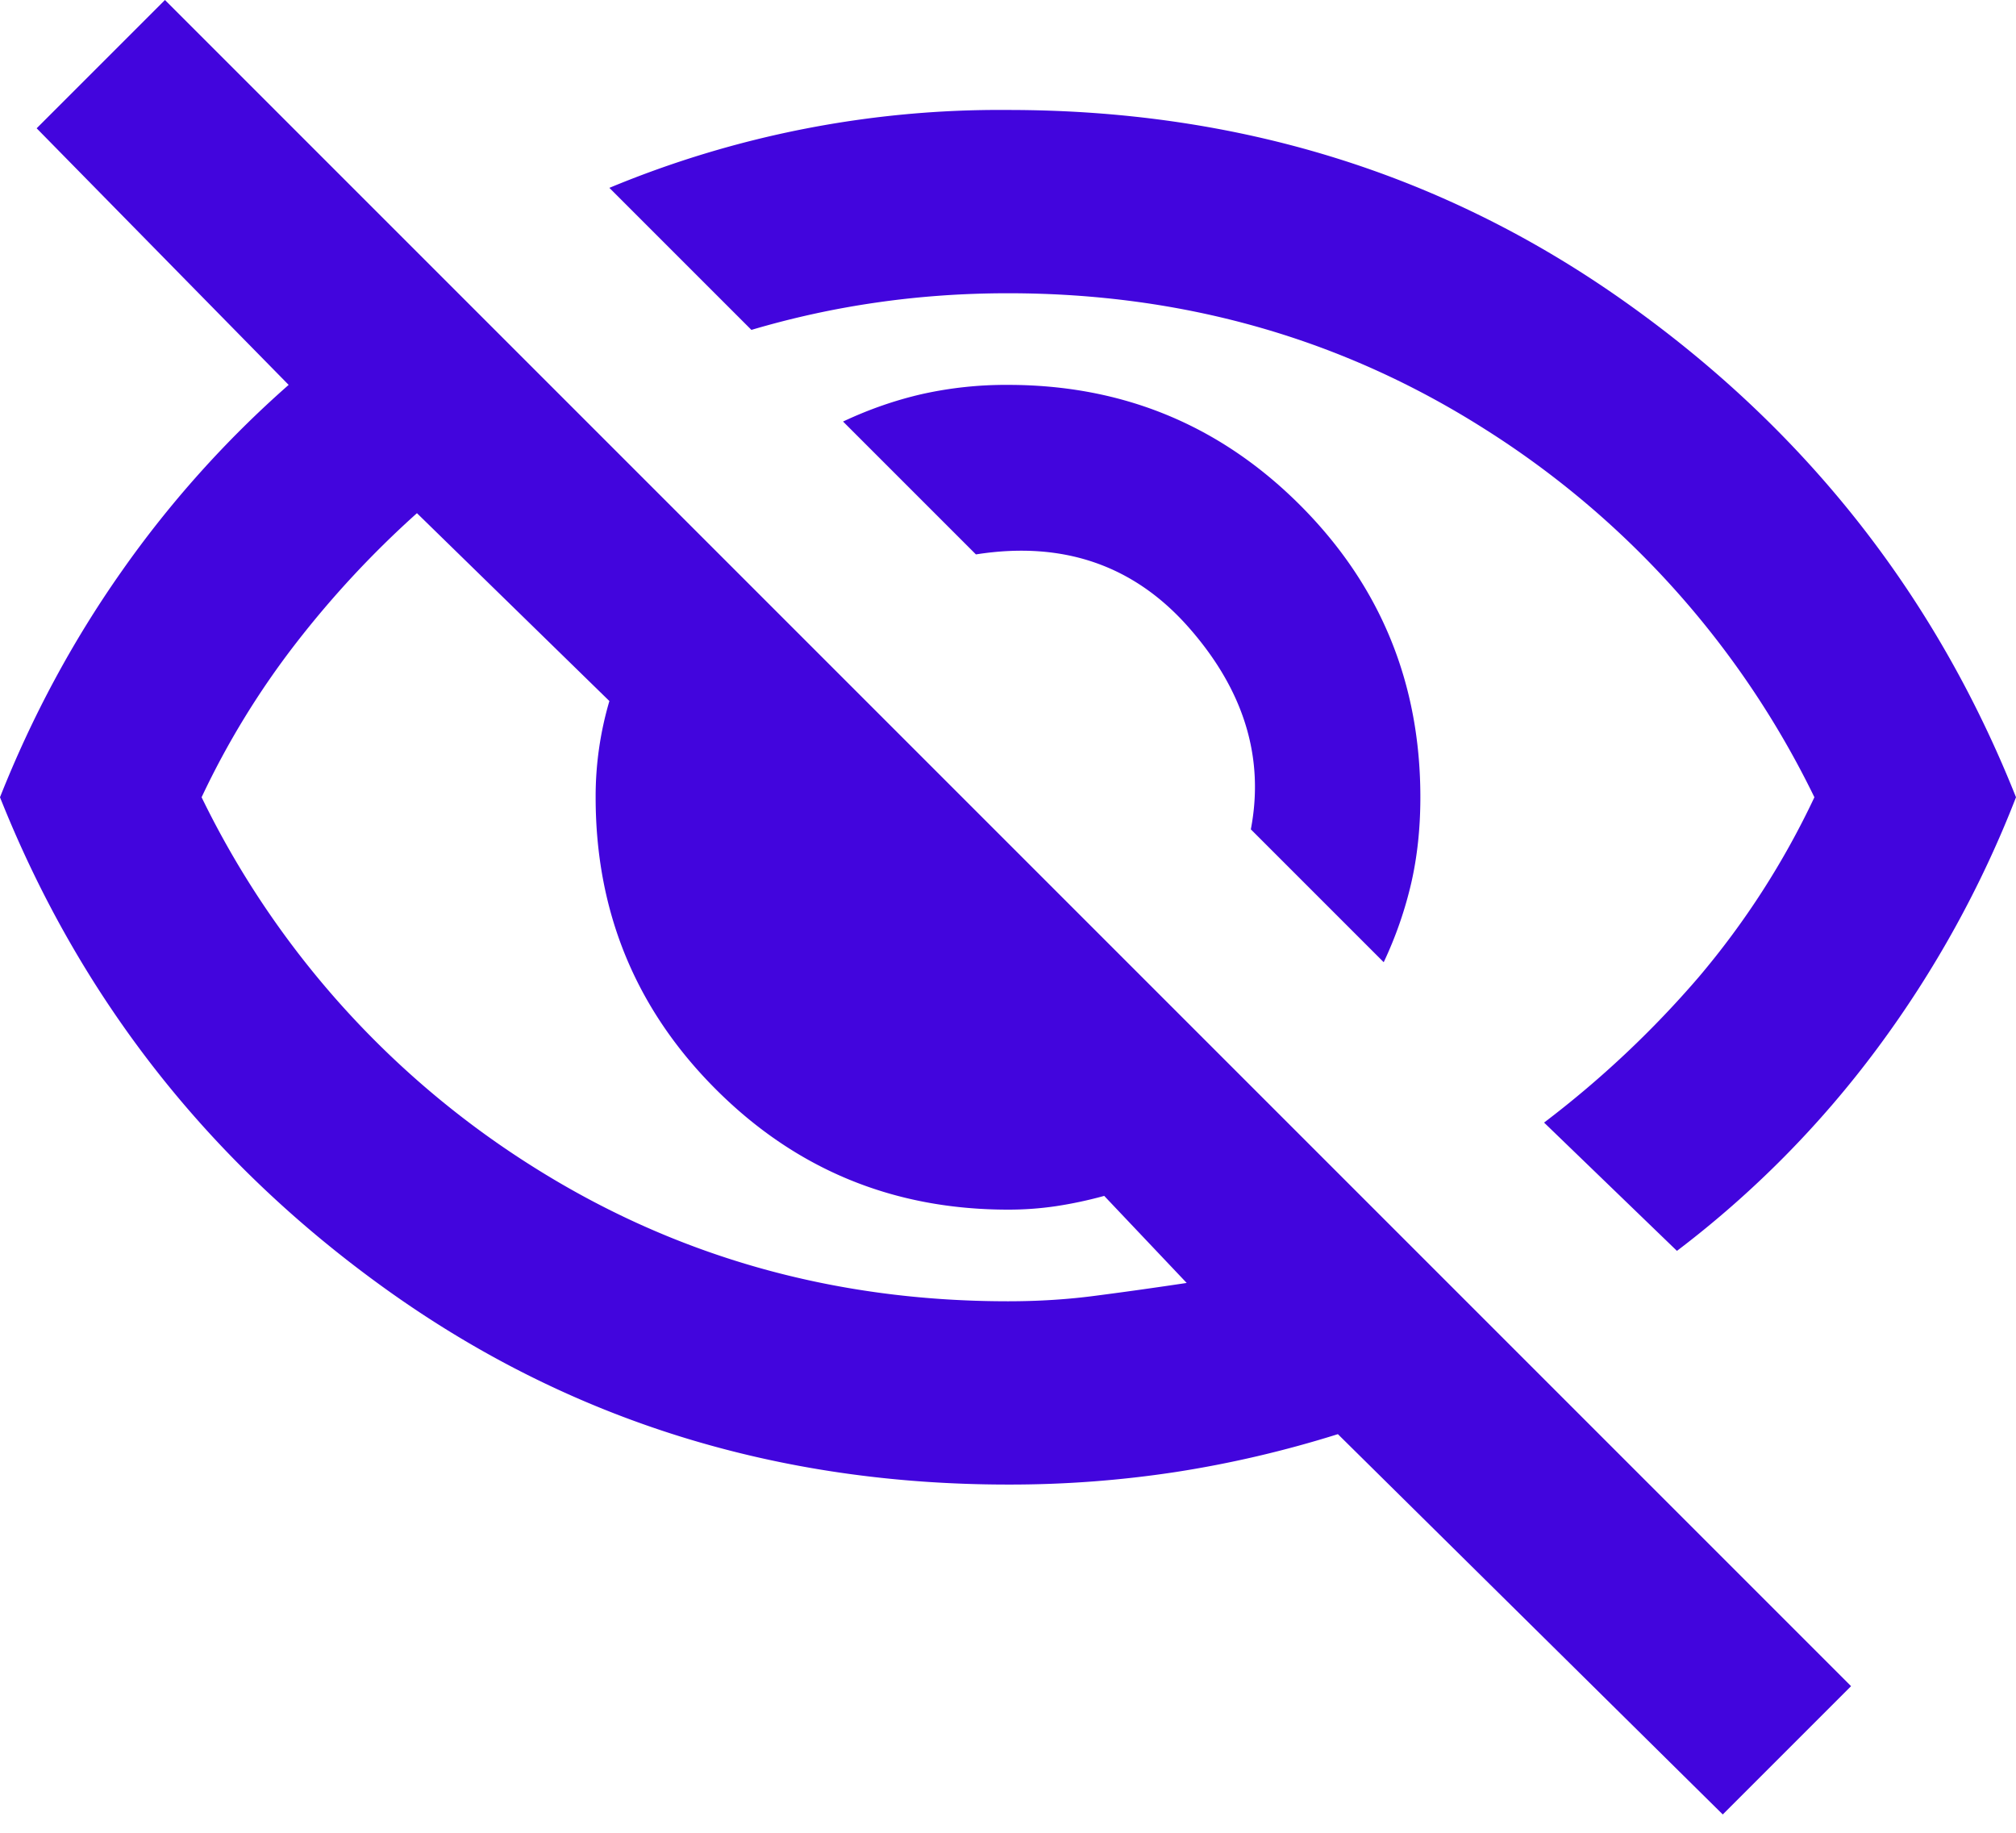 <svg width="22" height="20" fill="none" xmlns="http://www.w3.org/2000/svg"><path d="M15.1 10.5l-1.45-1.45c.15-.783-.075-1.517-.675-2.2-.6-.683-1.375-.95-2.325-.8L9.2 4.6c.283-.133.57-.233.863-.3A4.2 4.2 0 0111 4.2c1.25 0 2.313.438 3.188 1.313.874.875 1.312 1.937 1.312 3.187 0 .333-.033.646-.1.938a4.286 4.286 0 01-.3.862zm3.2 3.15l-1.45-1.4a10.951 10.951 0 001.688-1.588A8.897 8.897 0 0019.8 8.7a9.834 9.834 0 00-3.588-4.012C14.654 3.696 12.917 3.2 11 3.2c-.483 0-.958.033-1.425.1a9.625 9.625 0 00-1.375.3L6.65 2.05A11.081 11.081 0 0111 1.2c2.517 0 4.758.696 6.725 2.088C19.692 4.679 21.117 6.482 22 8.7a11.695 11.695 0 01-1.512 2.738A11.007 11.007 0 0118.3 13.65zm.5 6.15l-4.2-4.15c-.583.183-1.17.32-1.762.412A11.96 11.96 0 0111 16.2c-2.517 0-4.758-.696-6.725-2.087C2.308 12.72.883 10.917 0 8.7c.35-.883.792-1.704 1.325-2.462A11.514 11.514 0 013.15 4.2L.4 1.4 1.8 0l18.4 18.4-1.4 1.4zM4.55 5.6a10.72 10.72 0 00-1.325 1.425A9.015 9.015 0 002.2 8.7a9.848 9.848 0 003.587 4.013C7.346 13.704 9.083 14.2 11 14.2c.333 0 .658-.02.975-.063.317-.041.642-.087.975-.137l-.9-.95a4.55 4.55 0 01-.525.112A3.539 3.539 0 0111 13.2c-1.25 0-2.313-.438-3.188-1.313S6.5 9.95 6.5 8.7a3.687 3.687 0 01.15-1.05L4.55 5.6z" fill="#4205DD"/></svg>